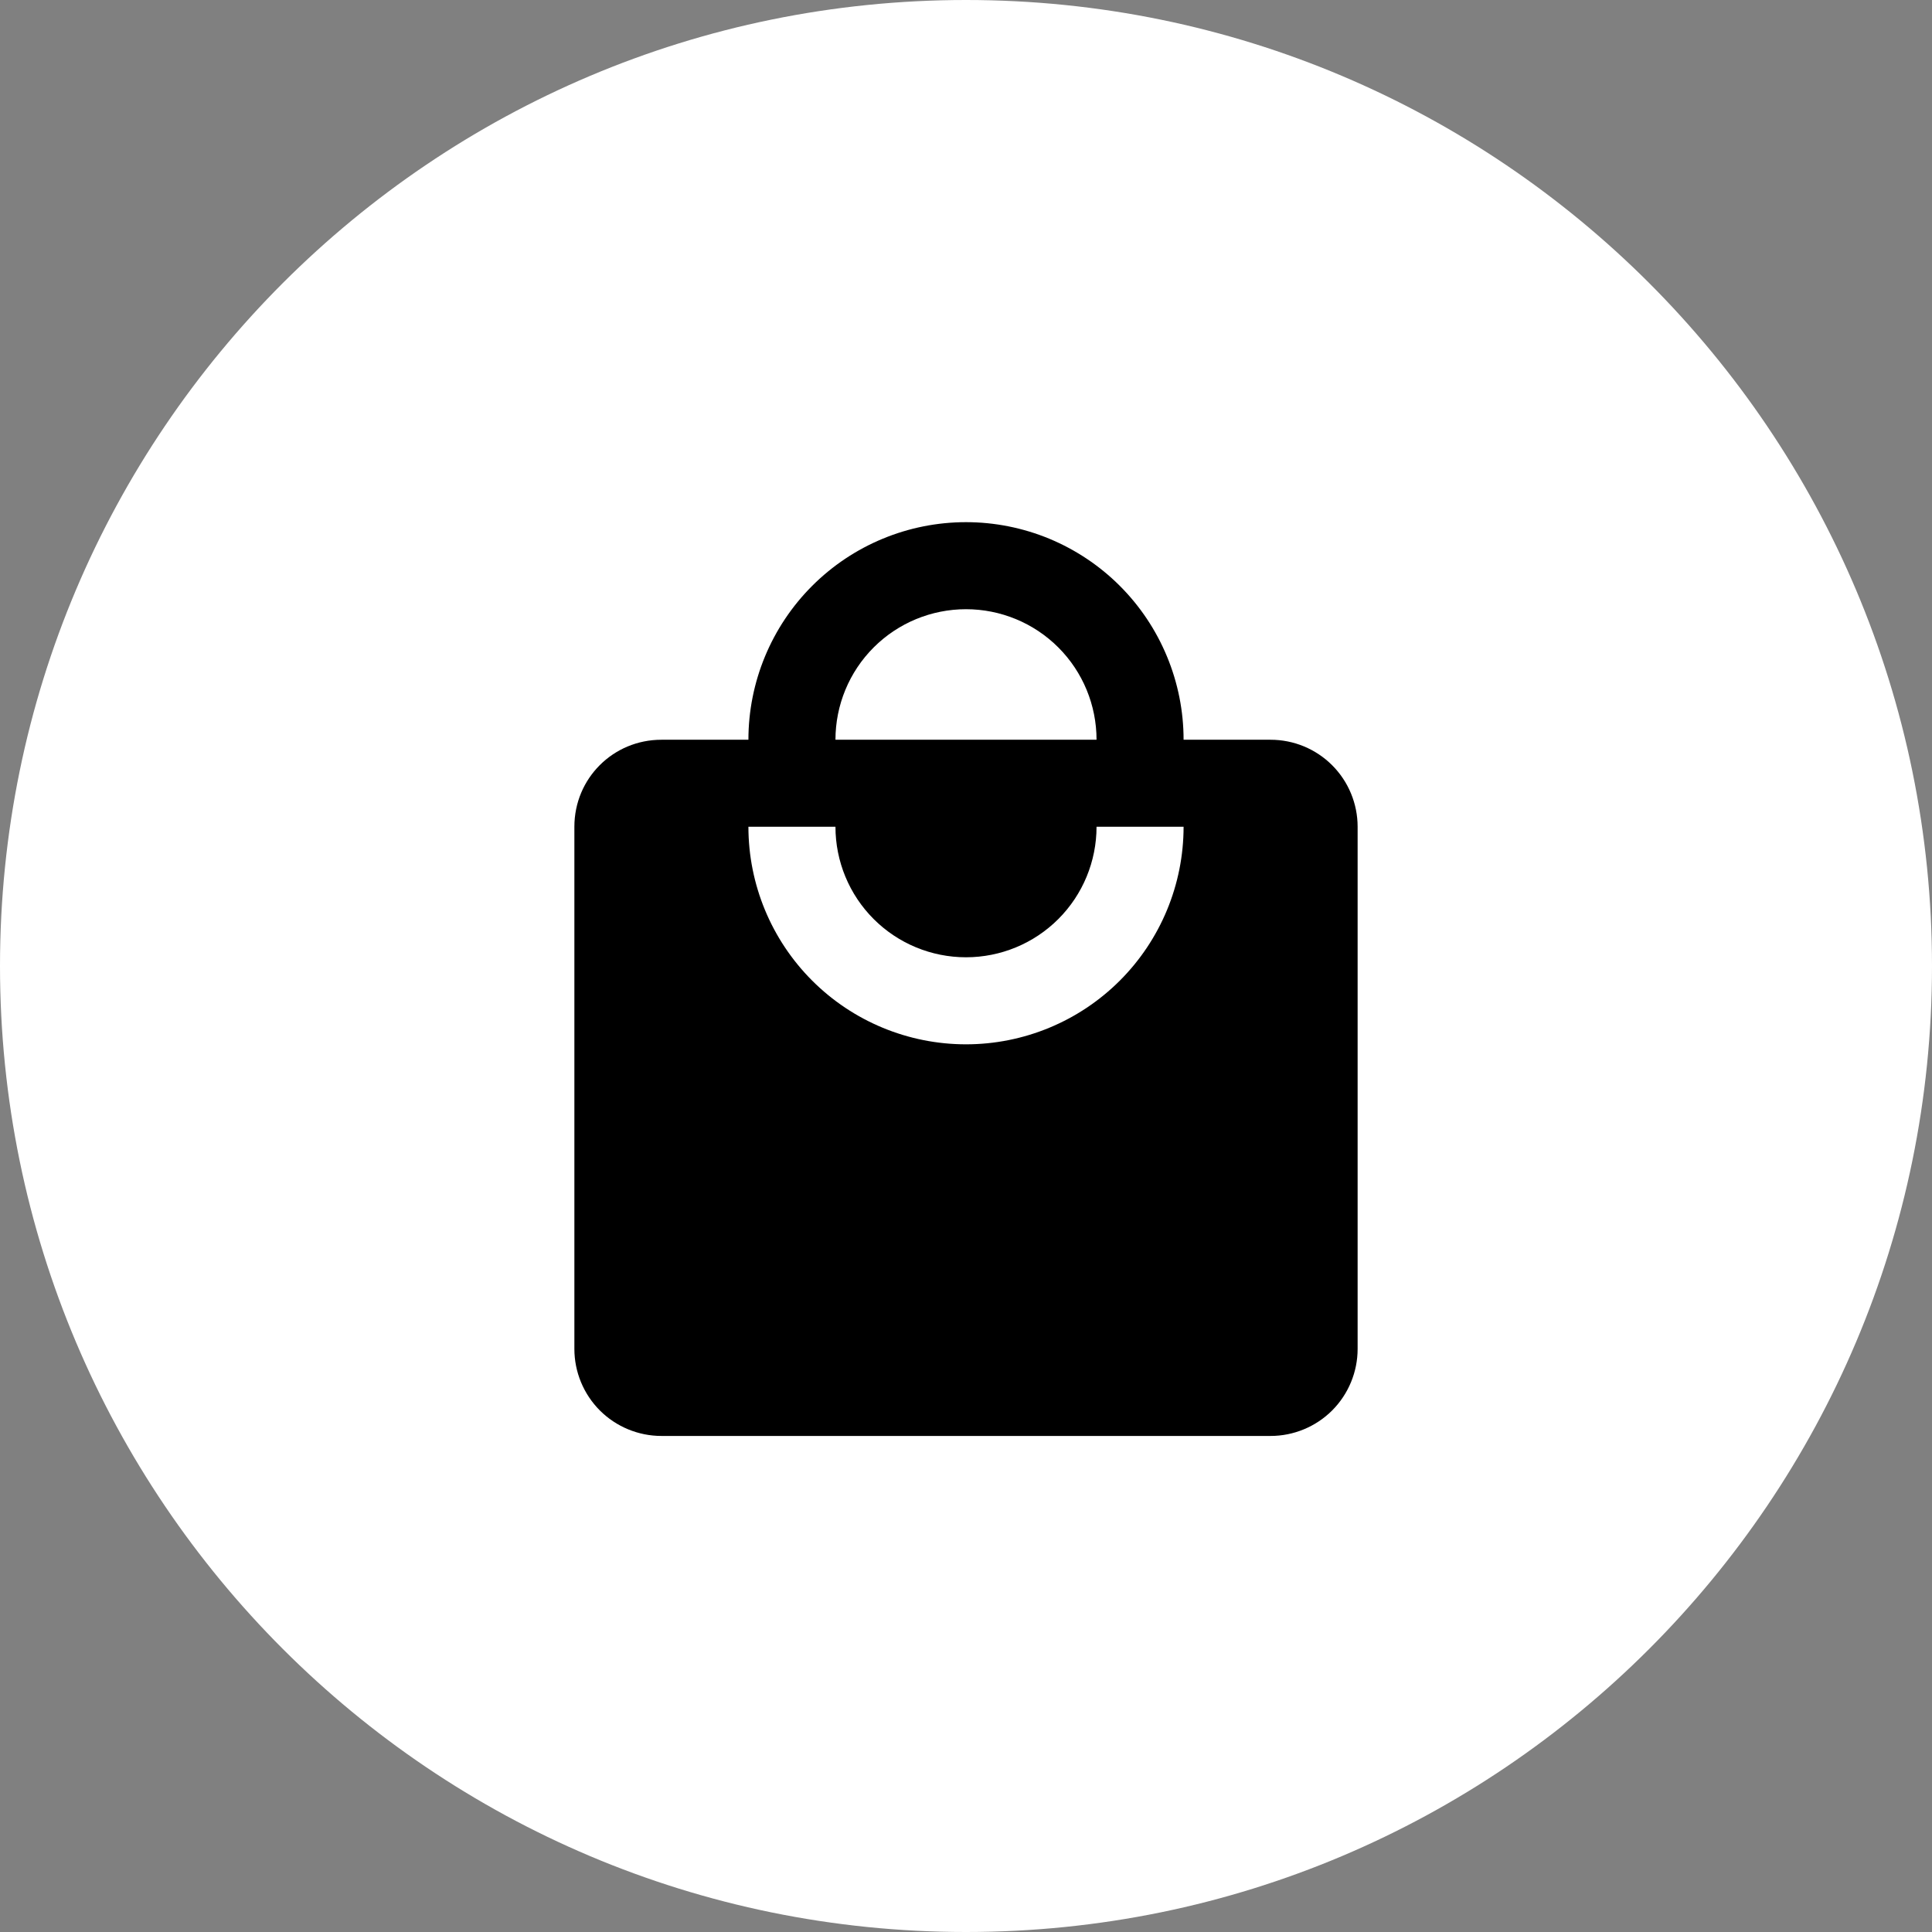 <svg width="37" height="37" viewBox="0 0 37 37" fill="none" xmlns="http://www.w3.org/2000/svg">
<rect x="0" y="0" width="37" height="37" fill="#808080" stroke="none"/>
<g clip-path="url(#clip0_1246_1110)">
<path d="M18.5 37C28.717 37 37 28.717 37 18.5C37 8.283 28.717 0 18.5 0C8.283 0 0 8.283 0 18.5C0 28.717 8.283 37 18.5 37Z" fill="white" style="fill:white;fill-opacity:1;"/>
<path d="M18.5 20C17.395 20 16.335 19.561 15.554 18.78C14.772 17.998 14.333 16.938 14.333 15.833H16C16 16.496 16.263 17.132 16.732 17.601C17.201 18.07 17.837 18.333 18.5 18.333C19.163 18.333 19.799 18.07 20.268 17.601C20.737 17.132 21 16.496 21 15.833H22.667C22.667 16.938 22.228 17.998 21.446 18.78C20.665 19.561 19.605 20 18.5 20ZM18.5 11.667C19.163 11.667 19.799 11.93 20.268 12.399C20.737 12.868 21 13.504 21 14.167H16C16 13.504 16.263 12.868 16.732 12.399C17.201 11.93 17.837 11.667 18.5 11.667ZM24.333 14.167H22.667C22.667 13.619 22.559 13.078 22.349 12.572C22.14 12.067 21.833 11.607 21.446 11.22C21.059 10.833 20.6 10.527 20.095 10.317C19.589 10.108 19.047 10 18.5 10C17.395 10 16.335 10.439 15.554 11.22C14.772 12.002 14.333 13.062 14.333 14.167H12.667C11.742 14.167 11 14.908 11 15.833V25.833C11 26.275 11.176 26.699 11.488 27.012C11.801 27.324 12.225 27.5 12.667 27.5H24.333C24.775 27.5 25.199 27.324 25.512 27.012C25.824 26.699 26 26.275 26 25.833V15.833C26 15.391 25.824 14.967 25.512 14.655C25.199 14.342 24.775 14.167 24.333 14.167Z" fill="black" style="fill:black;fill-opacity:1;"/>
</g>
<defs>
<clipPath id="clip0_1246_1110">
<rect width="37" height="37" fill="white" style="fill:white;fill-opacity:1;"/>
</clipPath>
</defs>
</svg>
